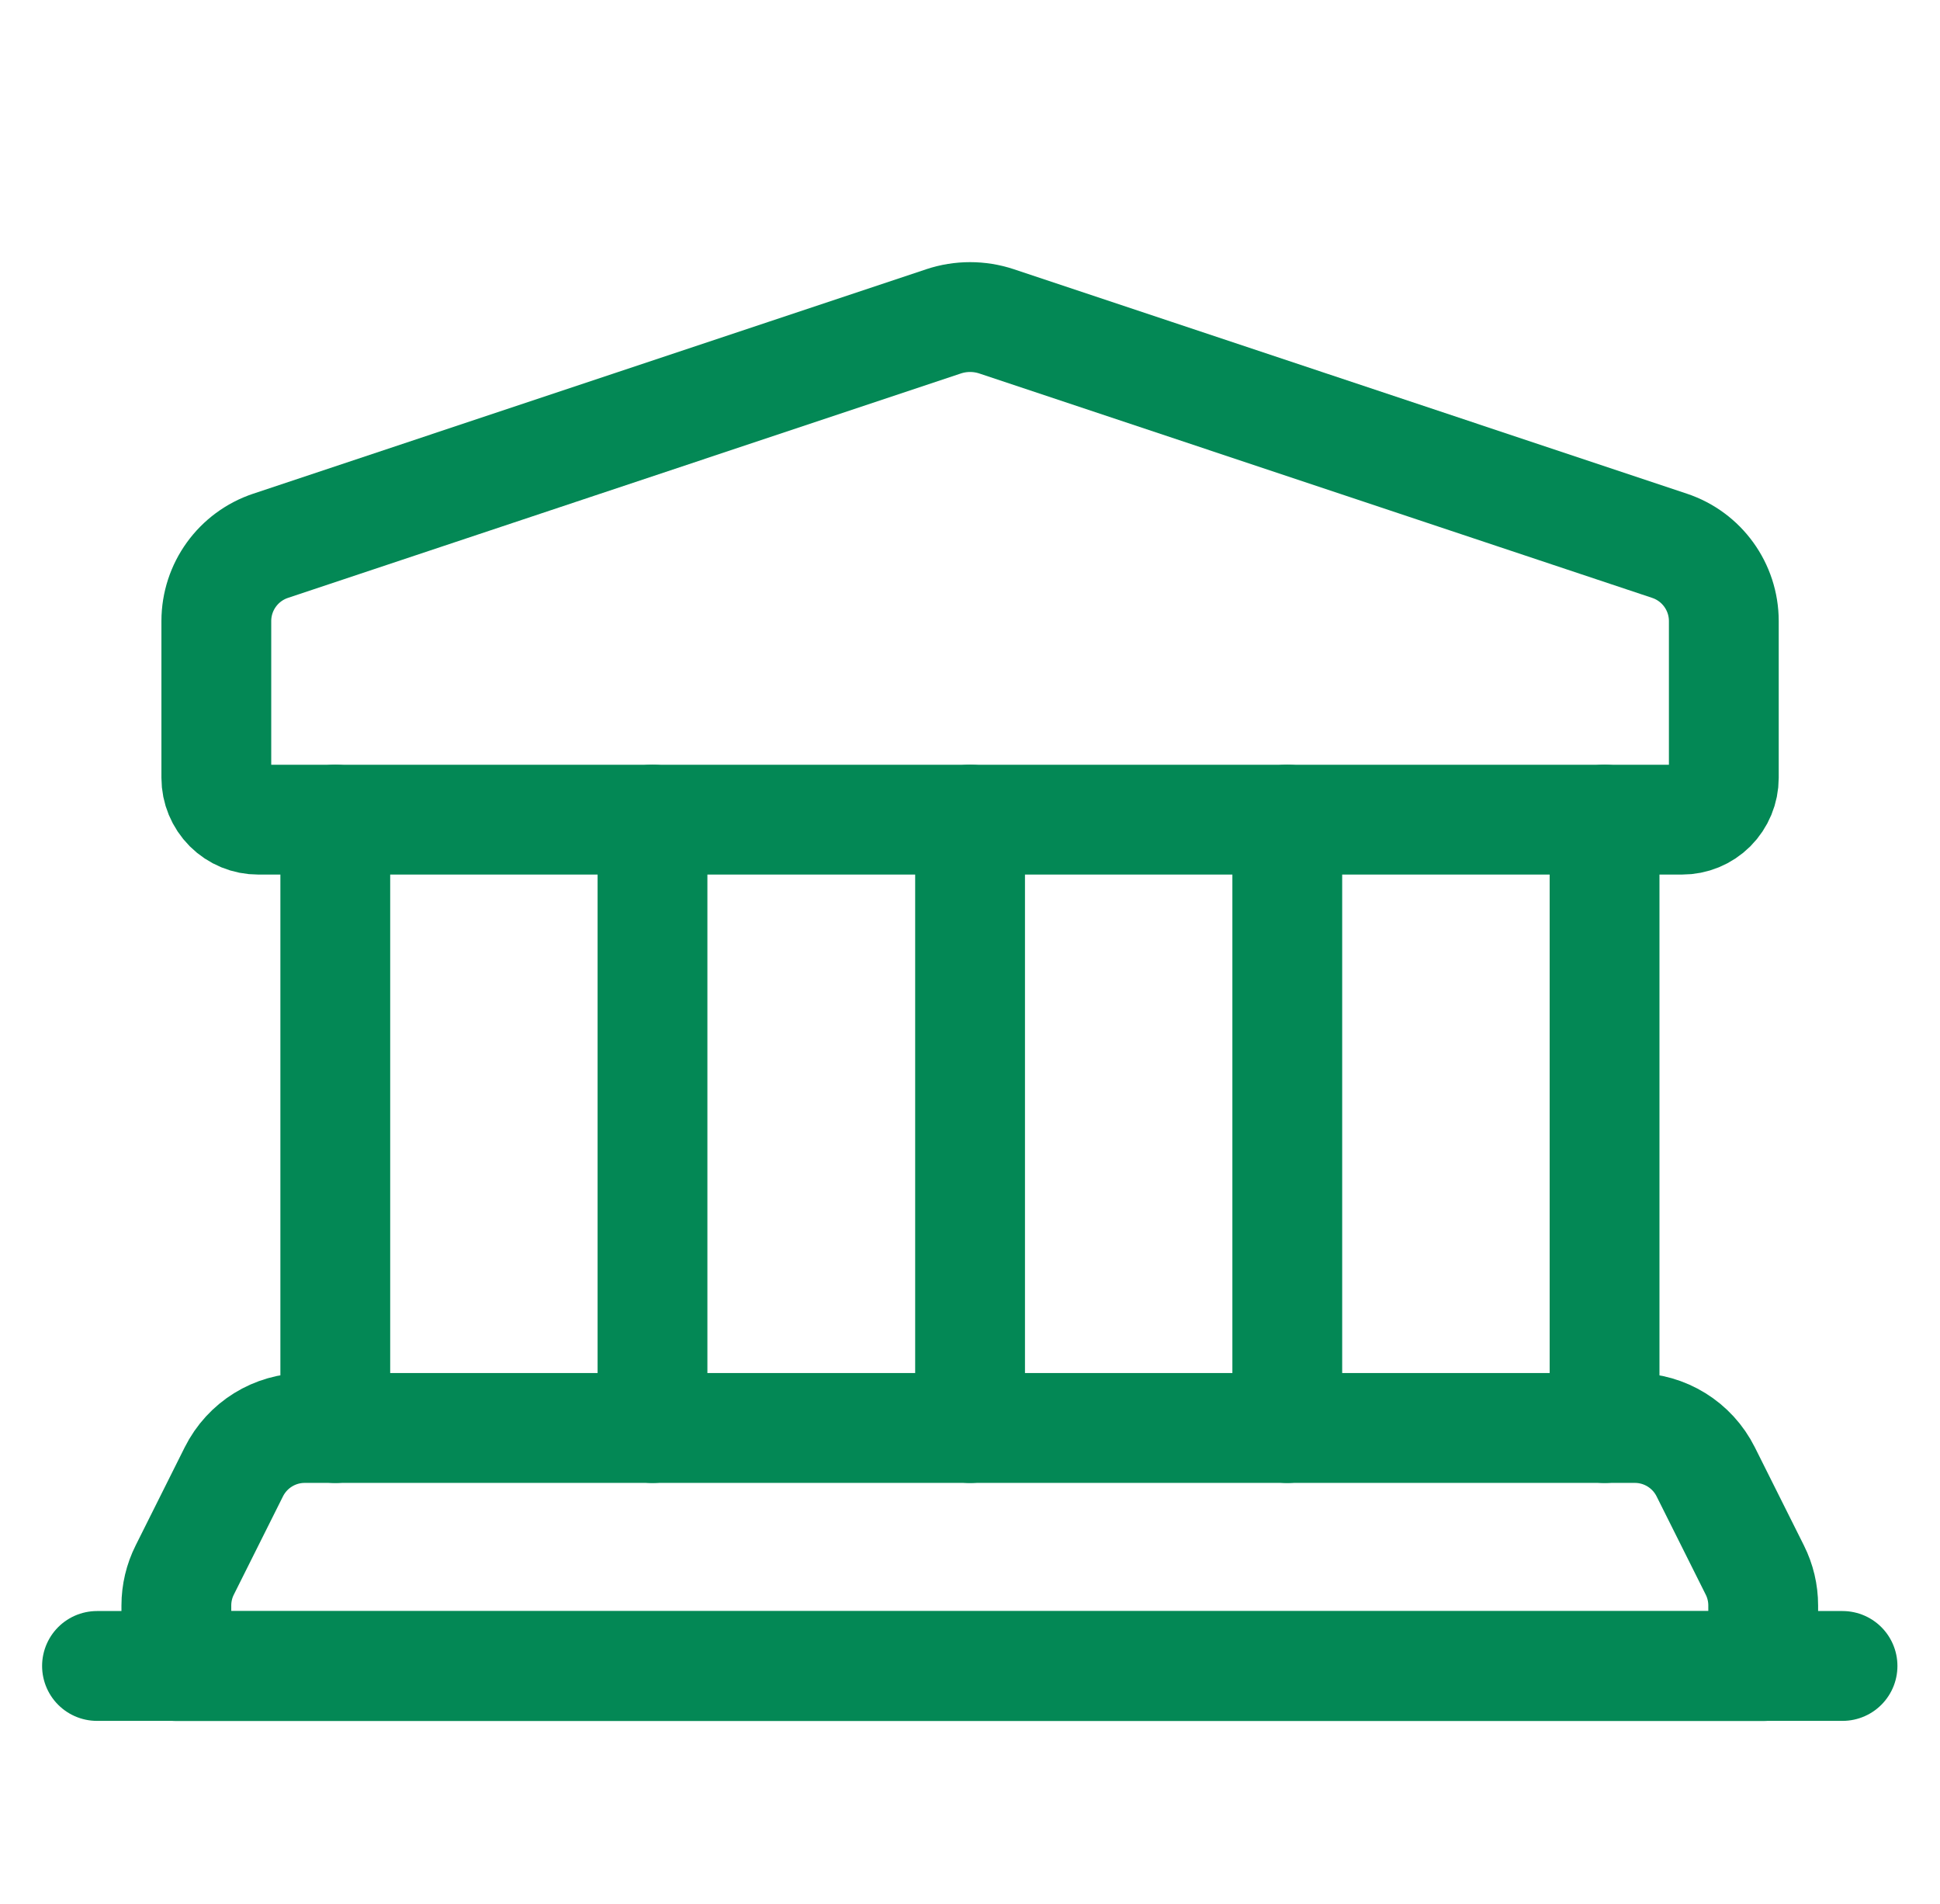 <svg width="53" height="52" viewBox="0 0 53 52" fill="none" xmlns="http://www.w3.org/2000/svg">
<path fill-rule="evenodd" clip-rule="evenodd" d="M45.95 22.387H7.055C6.751 22.388 6.46 22.268 6.245 22.054C6.031 21.839 5.91 21.548 5.91 21.245V16.962C5.911 16.029 6.508 15.202 7.393 14.907L25.778 8.777C26.248 8.621 26.756 8.621 27.226 8.777L45.611 14.907C46.496 15.202 47.093 16.029 47.094 16.962V21.245C47.094 21.548 46.973 21.839 46.759 22.054C46.544 22.268 46.253 22.388 45.95 22.387Z" stroke="#038855" stroke-width="3" stroke-linecap="round" stroke-linejoin="round"/>
<path d="M9.16 39.004V22.385" stroke="#038855" stroke-width="3" stroke-linecap="round" stroke-linejoin="round"/>
<path d="M43.836 22.385V39.004" stroke="#038855" stroke-width="3" stroke-linecap="round" stroke-linejoin="round"/>
<path d="M17.826 22.385V39.004" stroke="#038855" stroke-width="3" stroke-linecap="round" stroke-linejoin="round"/>
<path d="M26.502 22.385V39.004" stroke="#038855" stroke-width="3" stroke-linecap="round" stroke-linejoin="round"/>
<path d="M35.168 22.385V39.004" stroke="#038855" stroke-width="3" stroke-linecap="round" stroke-linejoin="round"/>
<path fill-rule="evenodd" clip-rule="evenodd" d="M44.663 39.002H8.325C7.505 39.002 6.755 39.466 6.388 40.201L5.048 42.88C4.897 43.18 4.818 43.512 4.818 43.849V45.505H48.17V43.849C48.17 43.512 48.091 43.18 47.94 42.88L46.6 40.201C46.233 39.466 45.483 39.002 44.663 39.002Z" stroke="#038855" stroke-width="3" stroke-linecap="round" stroke-linejoin="round"/>
<path d="M50.337 45.502H2.65" stroke="#038855" stroke-width="3" stroke-linecap="round" stroke-linejoin="round"/>
</svg>
